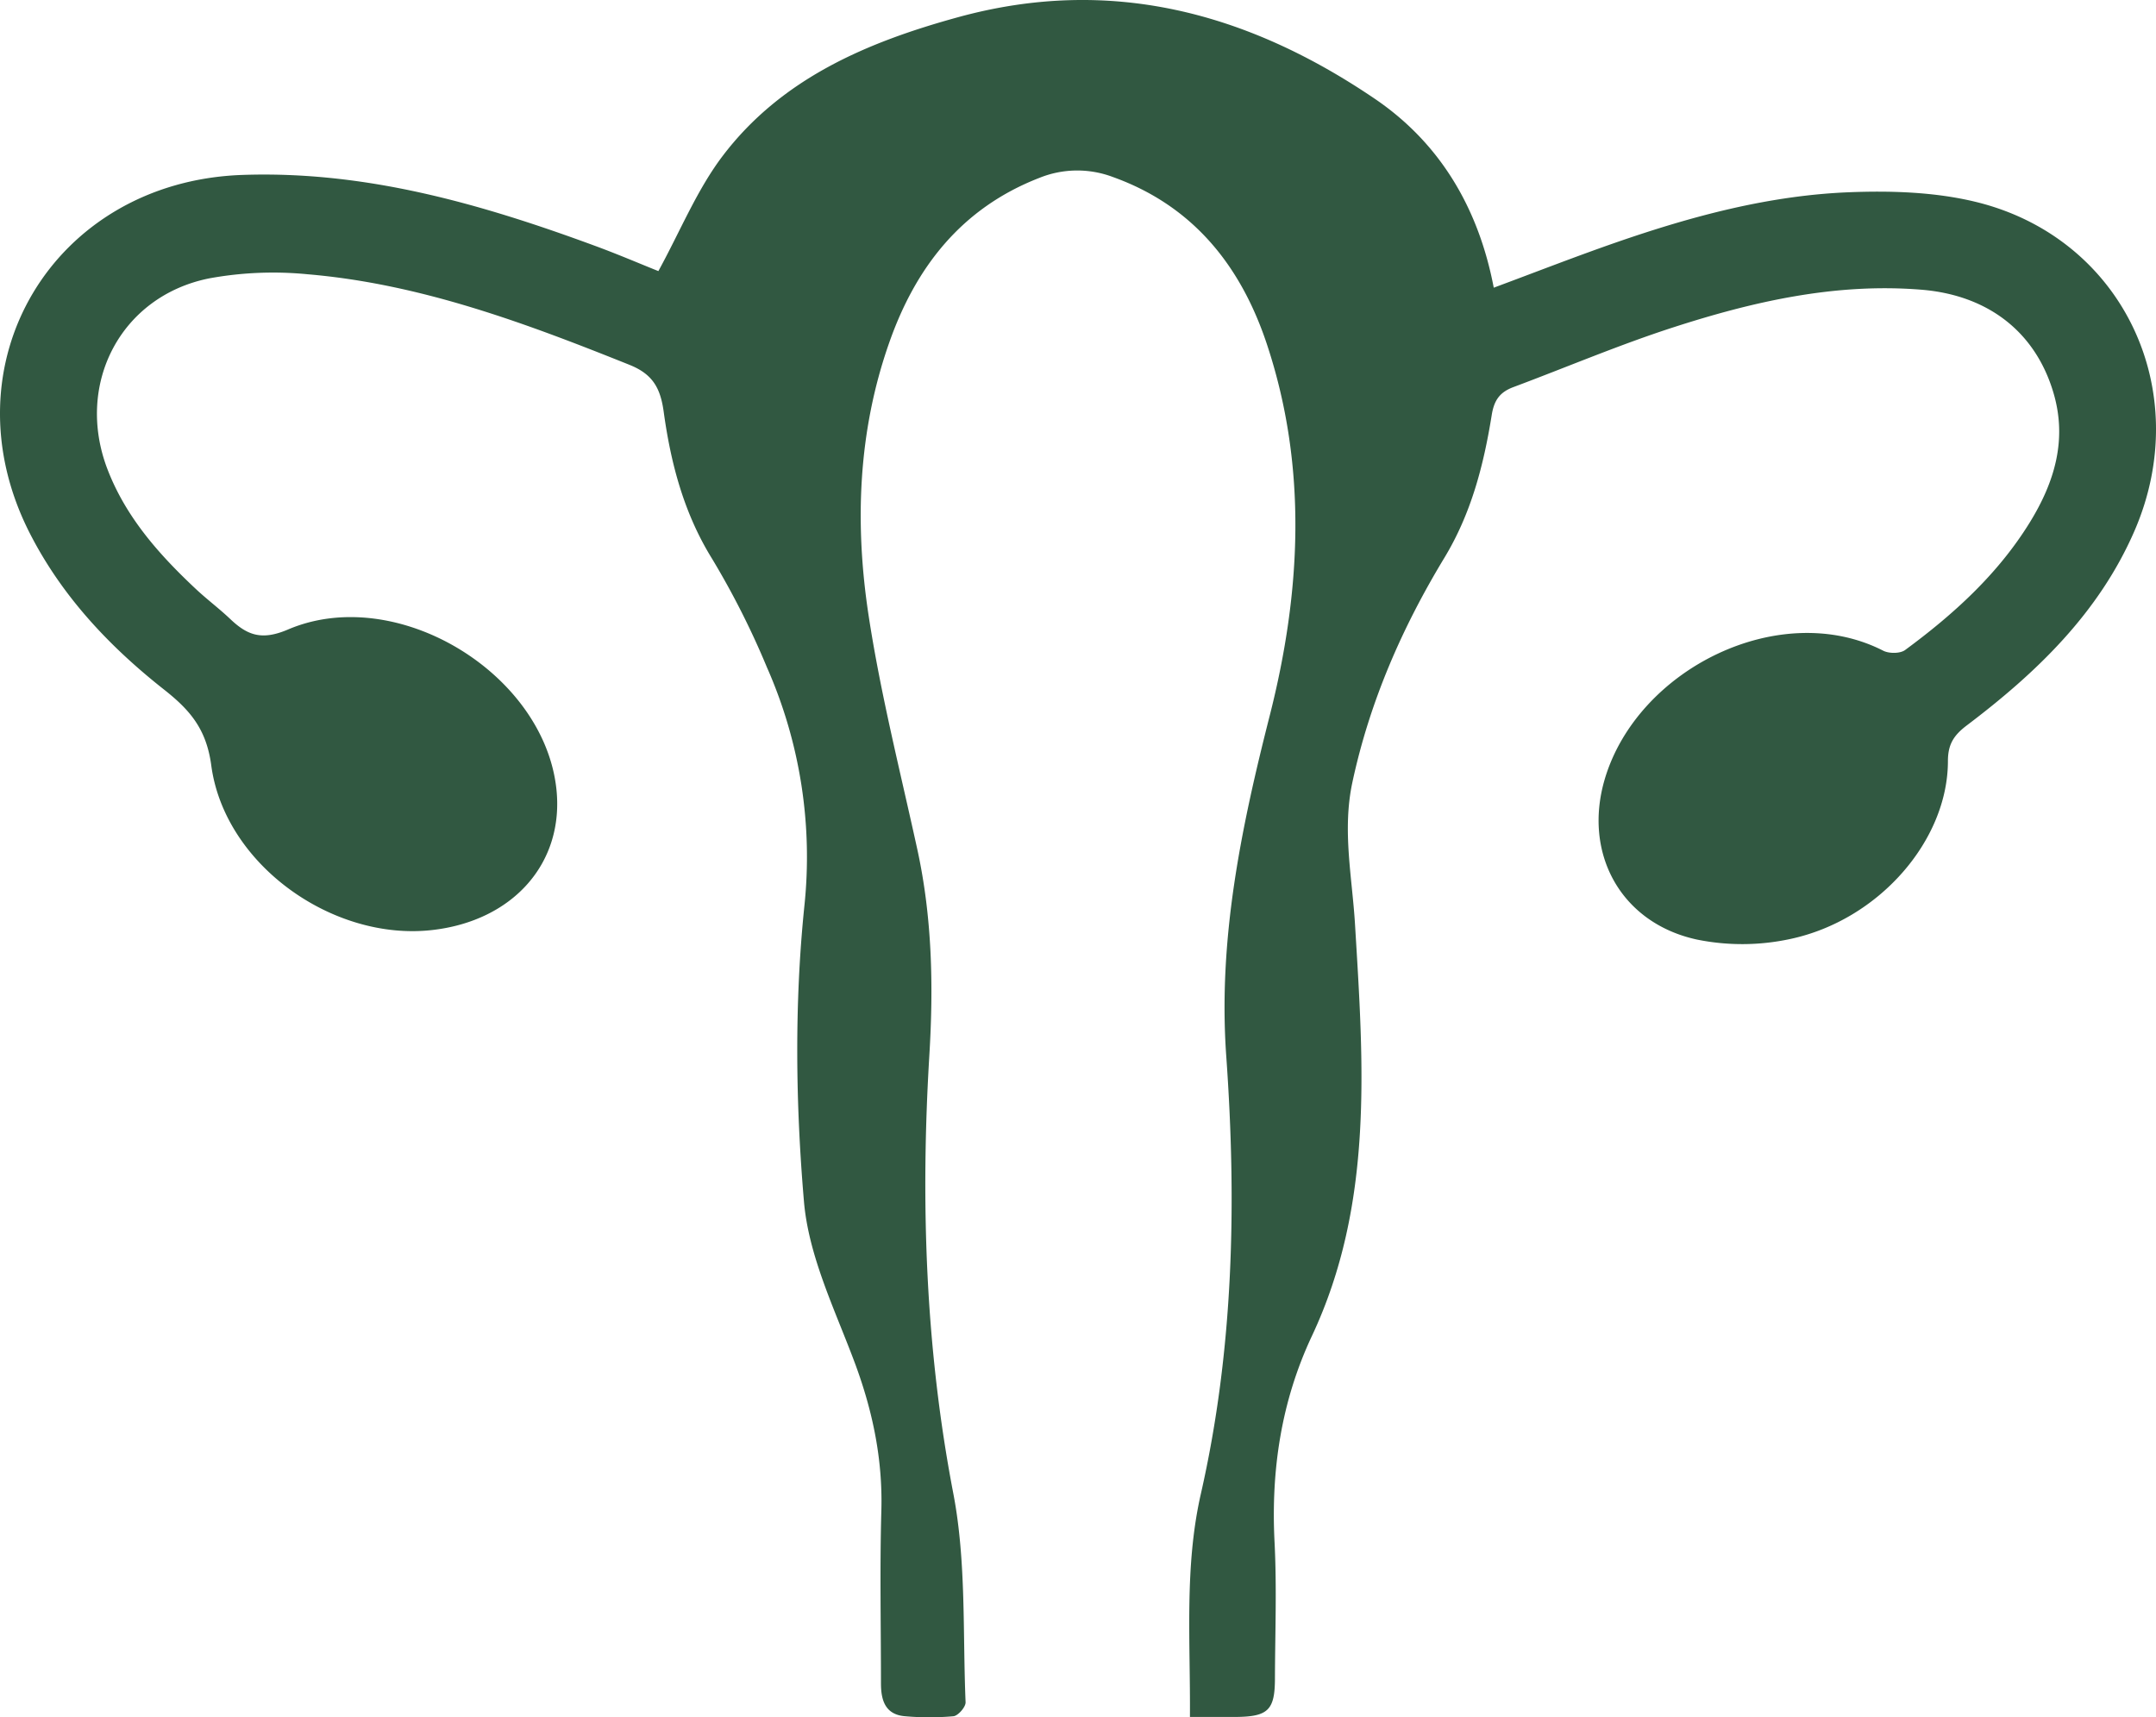 <svg xmlns="http://www.w3.org/2000/svg" viewBox="0 0 663.98 528.92"><defs><style>.cls-1{fill:#315841;}</style></defs><g id="Layer_2" data-name="Layer 2"><g id="Layer_1-2" data-name="Layer 1"><path class="cls-1" d="M202.76,83.49c6.77-12.35,11.86-25,19.81-35.48C240.7,24.15,267,13,295.05,5.3c47-12.91,89.31-1.36,128.3,25.09,20.16,13.67,32,33.72,36.68,58.21,12.82-4.76,25.26-9.63,37.86-14,23.27-8.06,47.06-14.45,71.74-15.4,12.85-.5,26.21-.06,38.62,2.92,45.34,10.9,67.85,58.09,49.12,101.34-11,25.35-30.23,43.75-51.73,60-3.94,3-5.73,5.76-5.74,10.92,0,24.48-21.28,49-48.58,54.81a70.1,70.1,0,0,1-28.63.19C499.3,284.36,487.44,263,494.2,240c10.09-34.16,54.15-55.77,85.79-39.59,1.79.91,5.19.9,6.71-.21,14.94-11,28.59-23.37,38.43-39.34,7.55-12.27,11.57-25.33,7.28-39.85-5.56-18.85-20.24-30.14-40.72-31.79-26.46-2.14-51.74,3.62-76.54,11.65-16.58,5.37-32.68,12.22-49,18.32-4.15,1.54-6,3.92-6.75,8.65-2.48,15.38-6.28,30.26-14.61,44-13,21.46-23,44.33-28.31,69.15-3.15,14.77-.06,29.11.82,43.68,2.6,42.95,5.86,86.06-13.28,126.79-9.45,20.11-12.63,41.33-11.5,63.48.71,13.93.17,27.92.12,41.89,0,9.88-2.1,11.88-12.18,11.95-4.42,0-8.83,0-14,0,.17-23.62-1.73-46.34,3.36-68.69,10.12-44.5,11.05-89.57,7.83-134.76-2.57-36,4.59-70.35,13.37-104.88,9.68-38.07,11.73-76.7-.94-114.69-8-23.91-22.63-42.37-47.33-51.24a31.09,31.09,0,0,0-22.75.3c-23.86,9.29-38,27.46-46.15,50.72-9.64,27.37-10.66,55.8-6.34,84.07,3.7,24.2,9.75,48,15,72,4.58,21,5,42.18,3.69,63.52C283.48,370.38,285,415.23,293.6,460c4,20.9,2.87,42.79,3.77,64.25.06,1.45-2.3,4.16-3.74,4.31a83.91,83.91,0,0,1-14.87,0c-6.1-.47-7.45-4.87-7.45-10.11,0-17.75-.38-35.51.12-53.25.43-15.65-2.61-30.37-8-45C257.31,403.7,249,387,247.58,369.87c-2.56-30-2.94-60.62.11-90.53a144.42,144.42,0,0,0-11.48-73.77,254,254,0,0,0-16.9-33.47c-8.71-14.06-12.73-29.41-14.92-45.34-1-7.2-3.33-11.52-10.53-14.4C161.79,99.5,129.51,87.42,94.77,84.47a109.23,109.23,0,0,0-30.28,1.25C37.15,91.16,23,118.37,33.14,144.62,38.81,159.33,49,170.79,60.3,181.38c3.45,3.24,7.27,6.08,10.69,9.34,5.28,5,9.71,6.57,17.71,3.15,33.23-14.19,78.6,13.2,82.63,48.91,2.58,22.9-13.27,40.91-38.43,43.67-30.59,3.37-63.78-20.29-67.84-50.75-1.52-11.33-6.69-17.14-14.58-23.36-16.84-13.28-31.42-28.75-41.29-48.09C-17.31,112.33,16.27,56,74.49,53.88c38.15-1.36,73.77,8.94,108.93,21.9C190.45,78.37,197.35,81.33,202.76,83.49Z"/></g></g></svg>